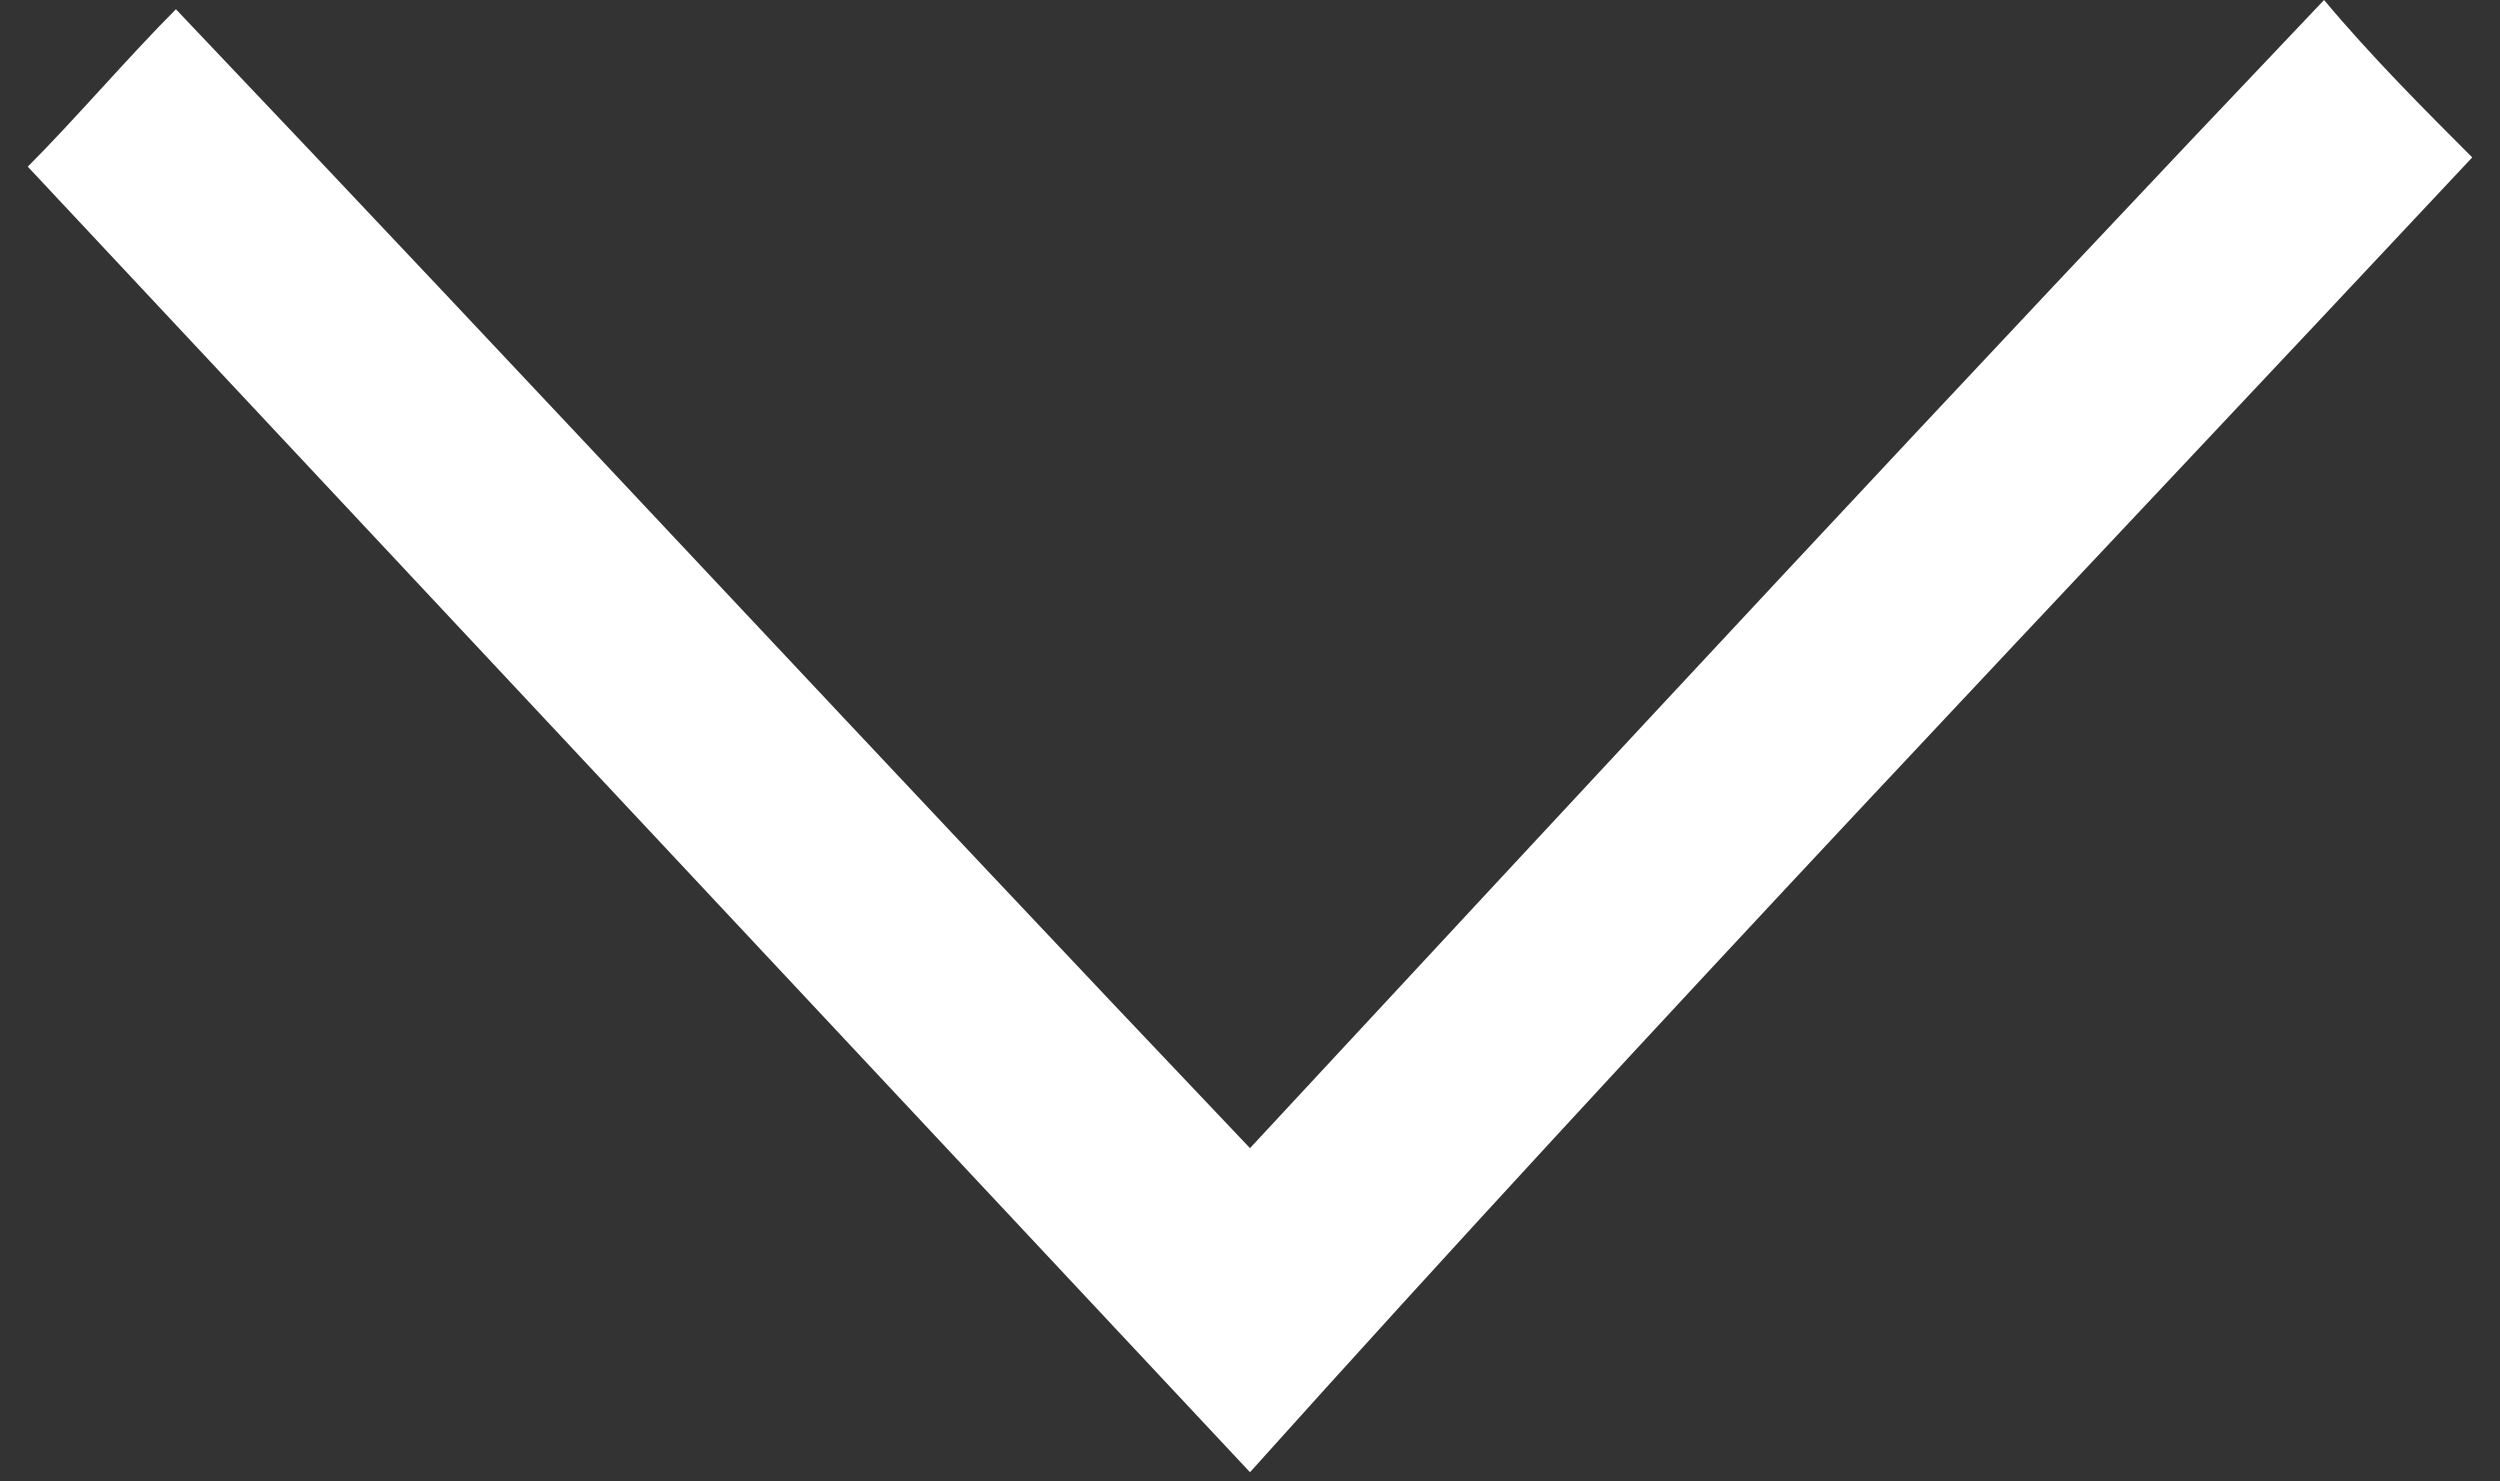 <?xml version="1.0" encoding="utf-8"?>
<!-- Generator: Adobe Illustrator 19.0.0, SVG Export Plug-In . SVG Version: 6.00 Build 0)  -->
<svg version="1.1" id="M" xmlns="http://www.w3.org/2000/svg" xmlns:xlink="http://www.w3.org/1999/xlink" x="0px" y="0px"
	 viewBox="-417.5 289.8 27 16" enable-background="new -417.5 289.8 27 16" xml:space="preserve">
<rect x="-417.5" y="289.8" width="27" height="16" fill="#333333" stroke="none"/>
<g>
	<g>
		<path fill="#FFFFFF" d="M-404,302.2c-3.9-4.1-7.7-8.2-11.6-12.3c-0.5,0.5-1.1,1.2-1.6,1.7c4.4,4.7,8.8,9.4,13.2,14.1
			c4.4-4.9,8.8-9.5,13.2-14.2c-0.5-0.5-1.1-1.1-1.6-1.7C-396.3,293.9-400.1,298-404,302.2z"/>
	</g>
</g>
</svg>
